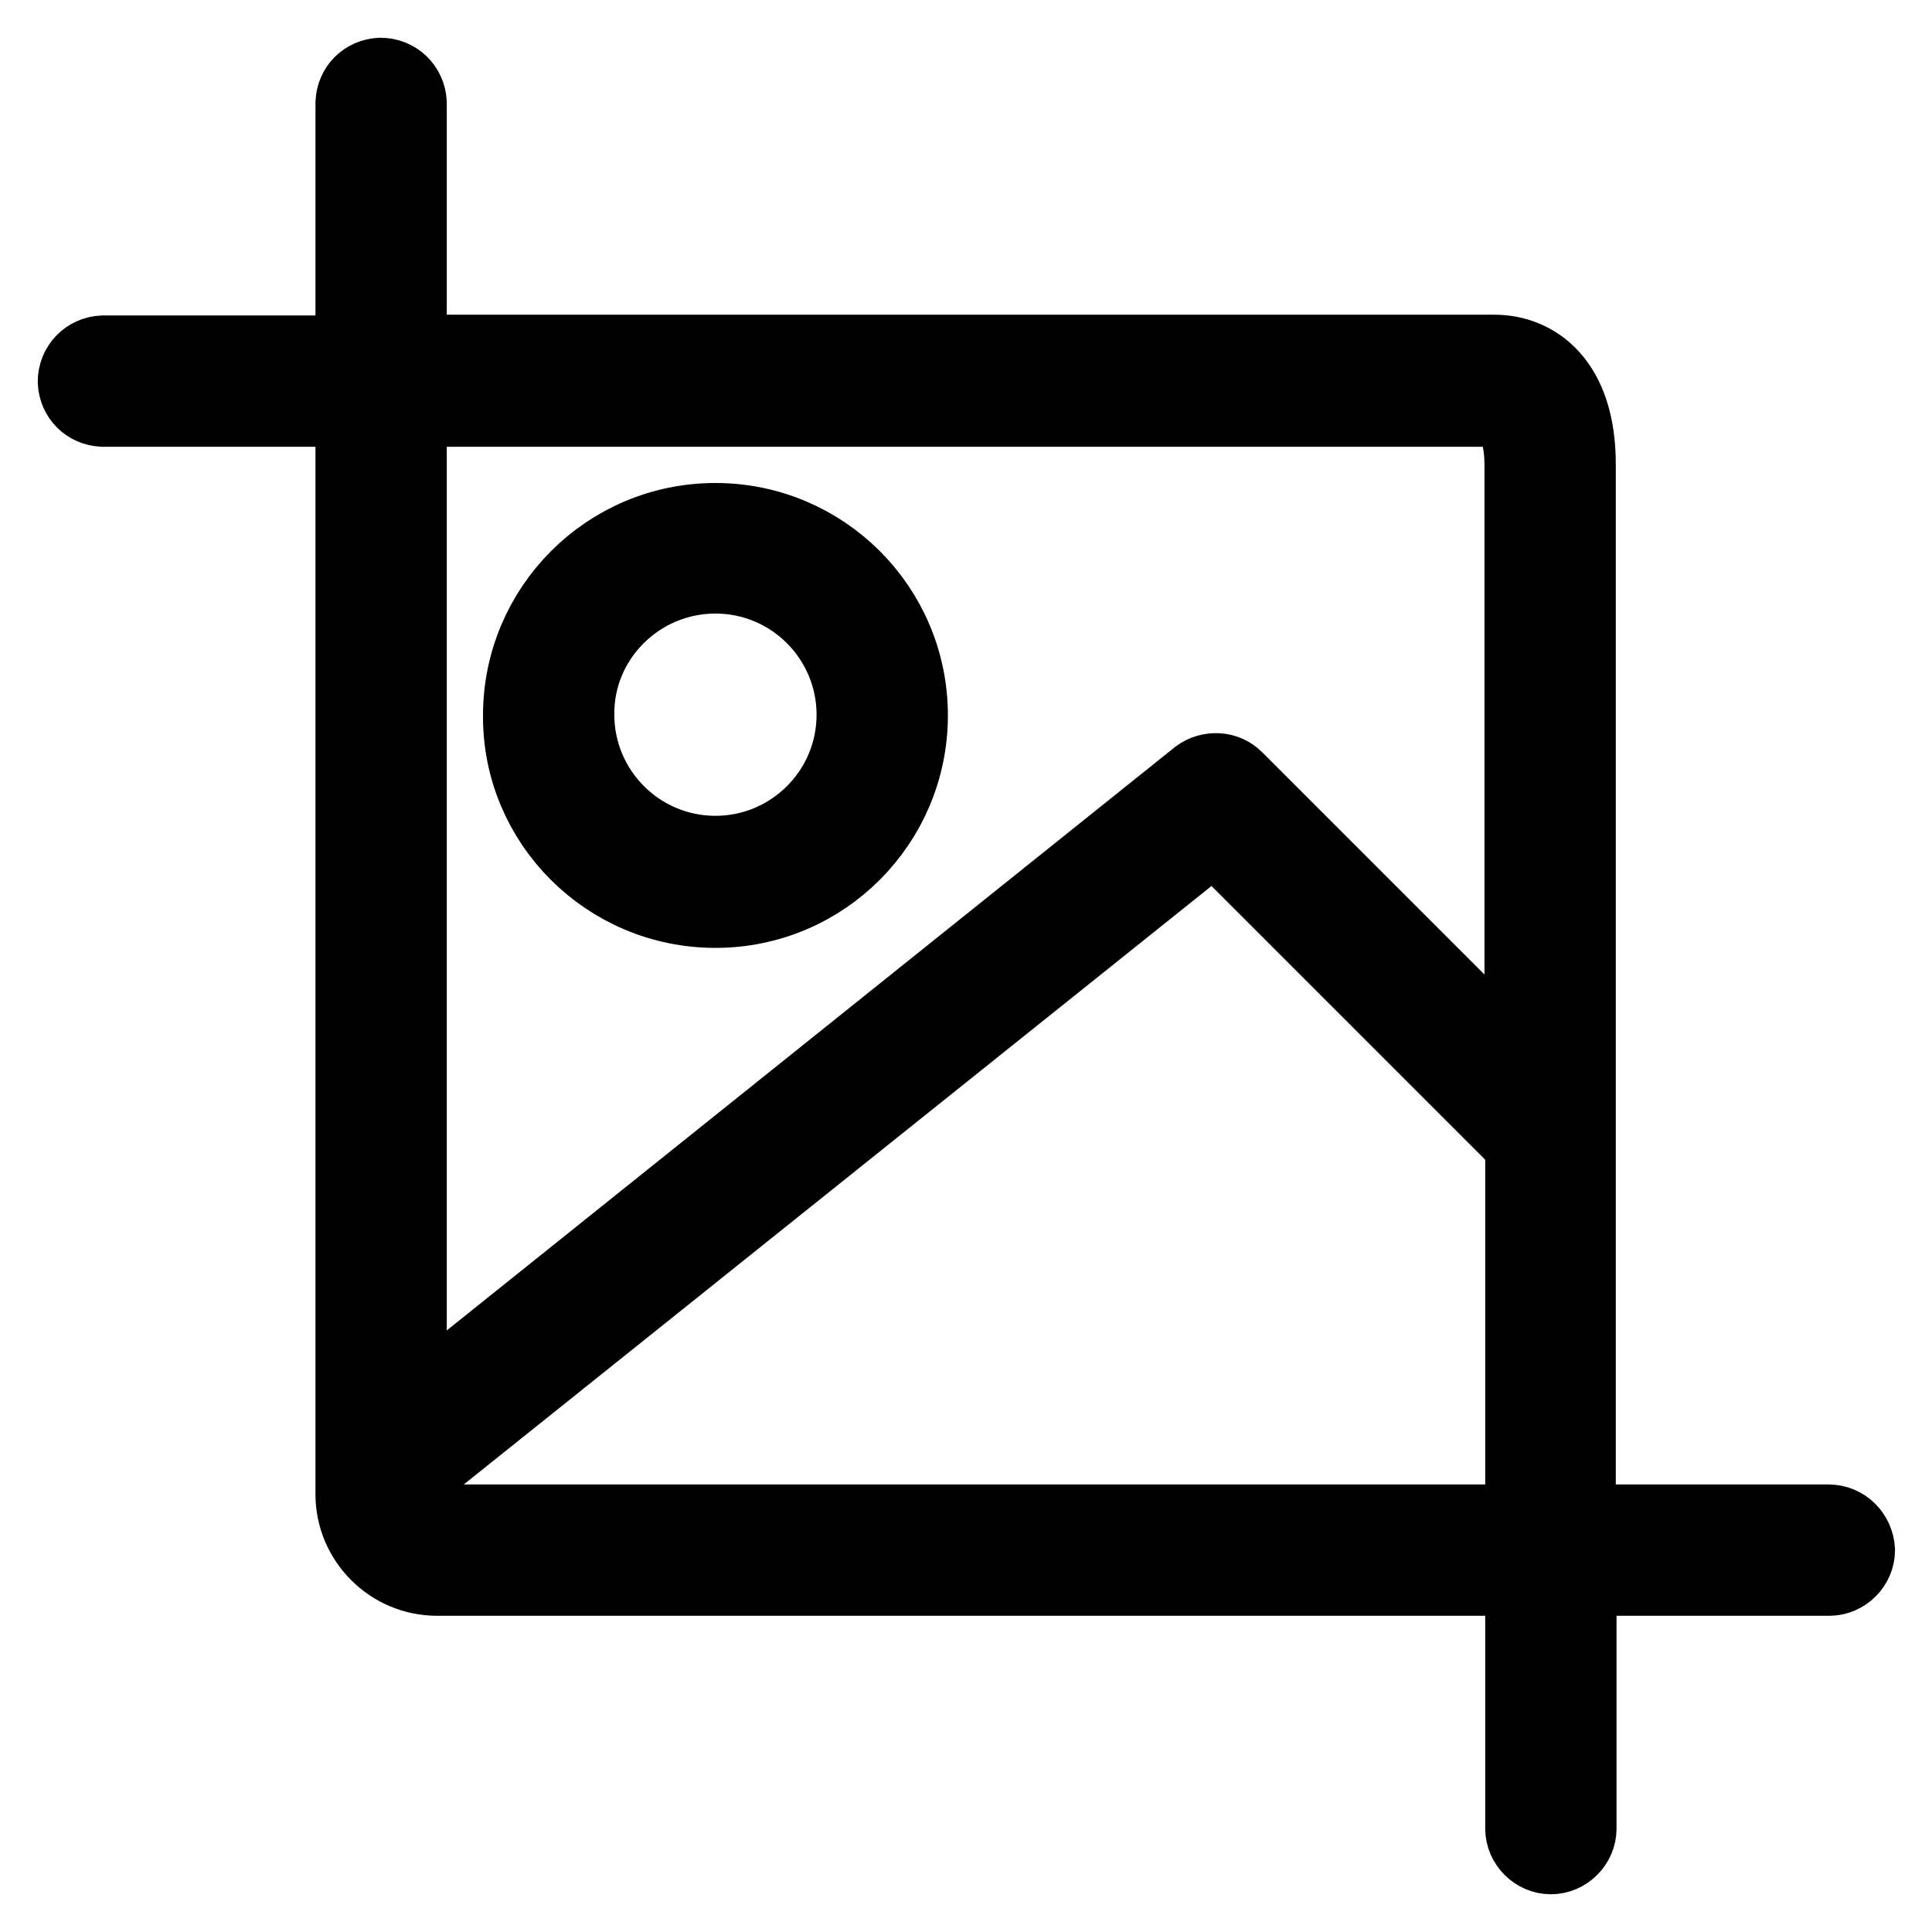 <?xml version="1.0" encoding="utf-8"?>
<!-- Svg Vector Icons : http://www.onlinewebfonts.com/icon -->
<!DOCTYPE svg PUBLIC "-//W3C//DTD SVG 1.1//EN" "http://www.w3.org/Graphics/SVG/1.1/DTD/svg11.dtd">
<svg version="1.1" xmlns="http://www.w3.org/2000/svg" xmlns:xlink="http://www.w3.org/1999/xlink" x="0px" y="0px" viewBox="0 0 256 256" enable-background="new 0 0 256 256" xml:space="preserve">
<g> <path stroke-width="10" fill-opacity="0" stroke="#000000"  d="M94.8,120.6c14.3,0,25.8-11.6,25.8-25.8c0,0,0,0,0,0c0-14.3-11.6-25.8-25.8-25.8 c-14.3,0-25.8,11.6-25.8,25.8C68.9,109,80.5,120.6,94.8,120.6z M94.8,76.3c10.2,0,18.4,8.3,18.4,18.4c0,10.2-8.3,18.4-18.4,18.4 c-10.2,0-18.4-8.3-18.4-18.4C76.3,84.6,84.6,76.3,94.8,76.3z"/> <path stroke-width="10" fill-opacity="0" stroke="#000000"  d="M242.3,201.7l-33.2,0v-51.6V61.5c0-10.9-5.7-14.8-11.1-14.8H54.2V13.6c-0.1-2-1.7-3.6-3.8-3.6 c-2,0.1-3.5,1.6-3.6,3.6v33.2H13.6c-2,0.1-3.6,1.7-3.6,3.8c0.1,2,1.6,3.5,3.6,3.6h33.2V198c0,6.1,5,11.1,11.1,11.1h143.9v33.2 c0,2,1.7,3.7,3.7,3.7s3.7-1.7,3.7-3.7v-33.2l33.2,0c2,0,3.7-1.7,3.7-3.7C246,203.4,244.4,201.7,242.3,201.7z M54.2,54.2H198 c3.3,0,3.7,5.2,3.7,7.4v79.6l-38-38c-1.3-1.3-3.4-1.4-4.9-0.3L54.2,186.7V54.2z M57.9,201.7c-2,0-3.7-1.7-3.7-3.7v-1.9l106.7-85.4 l40.9,40.9v50.1H57.9z"/></g>
</svg>